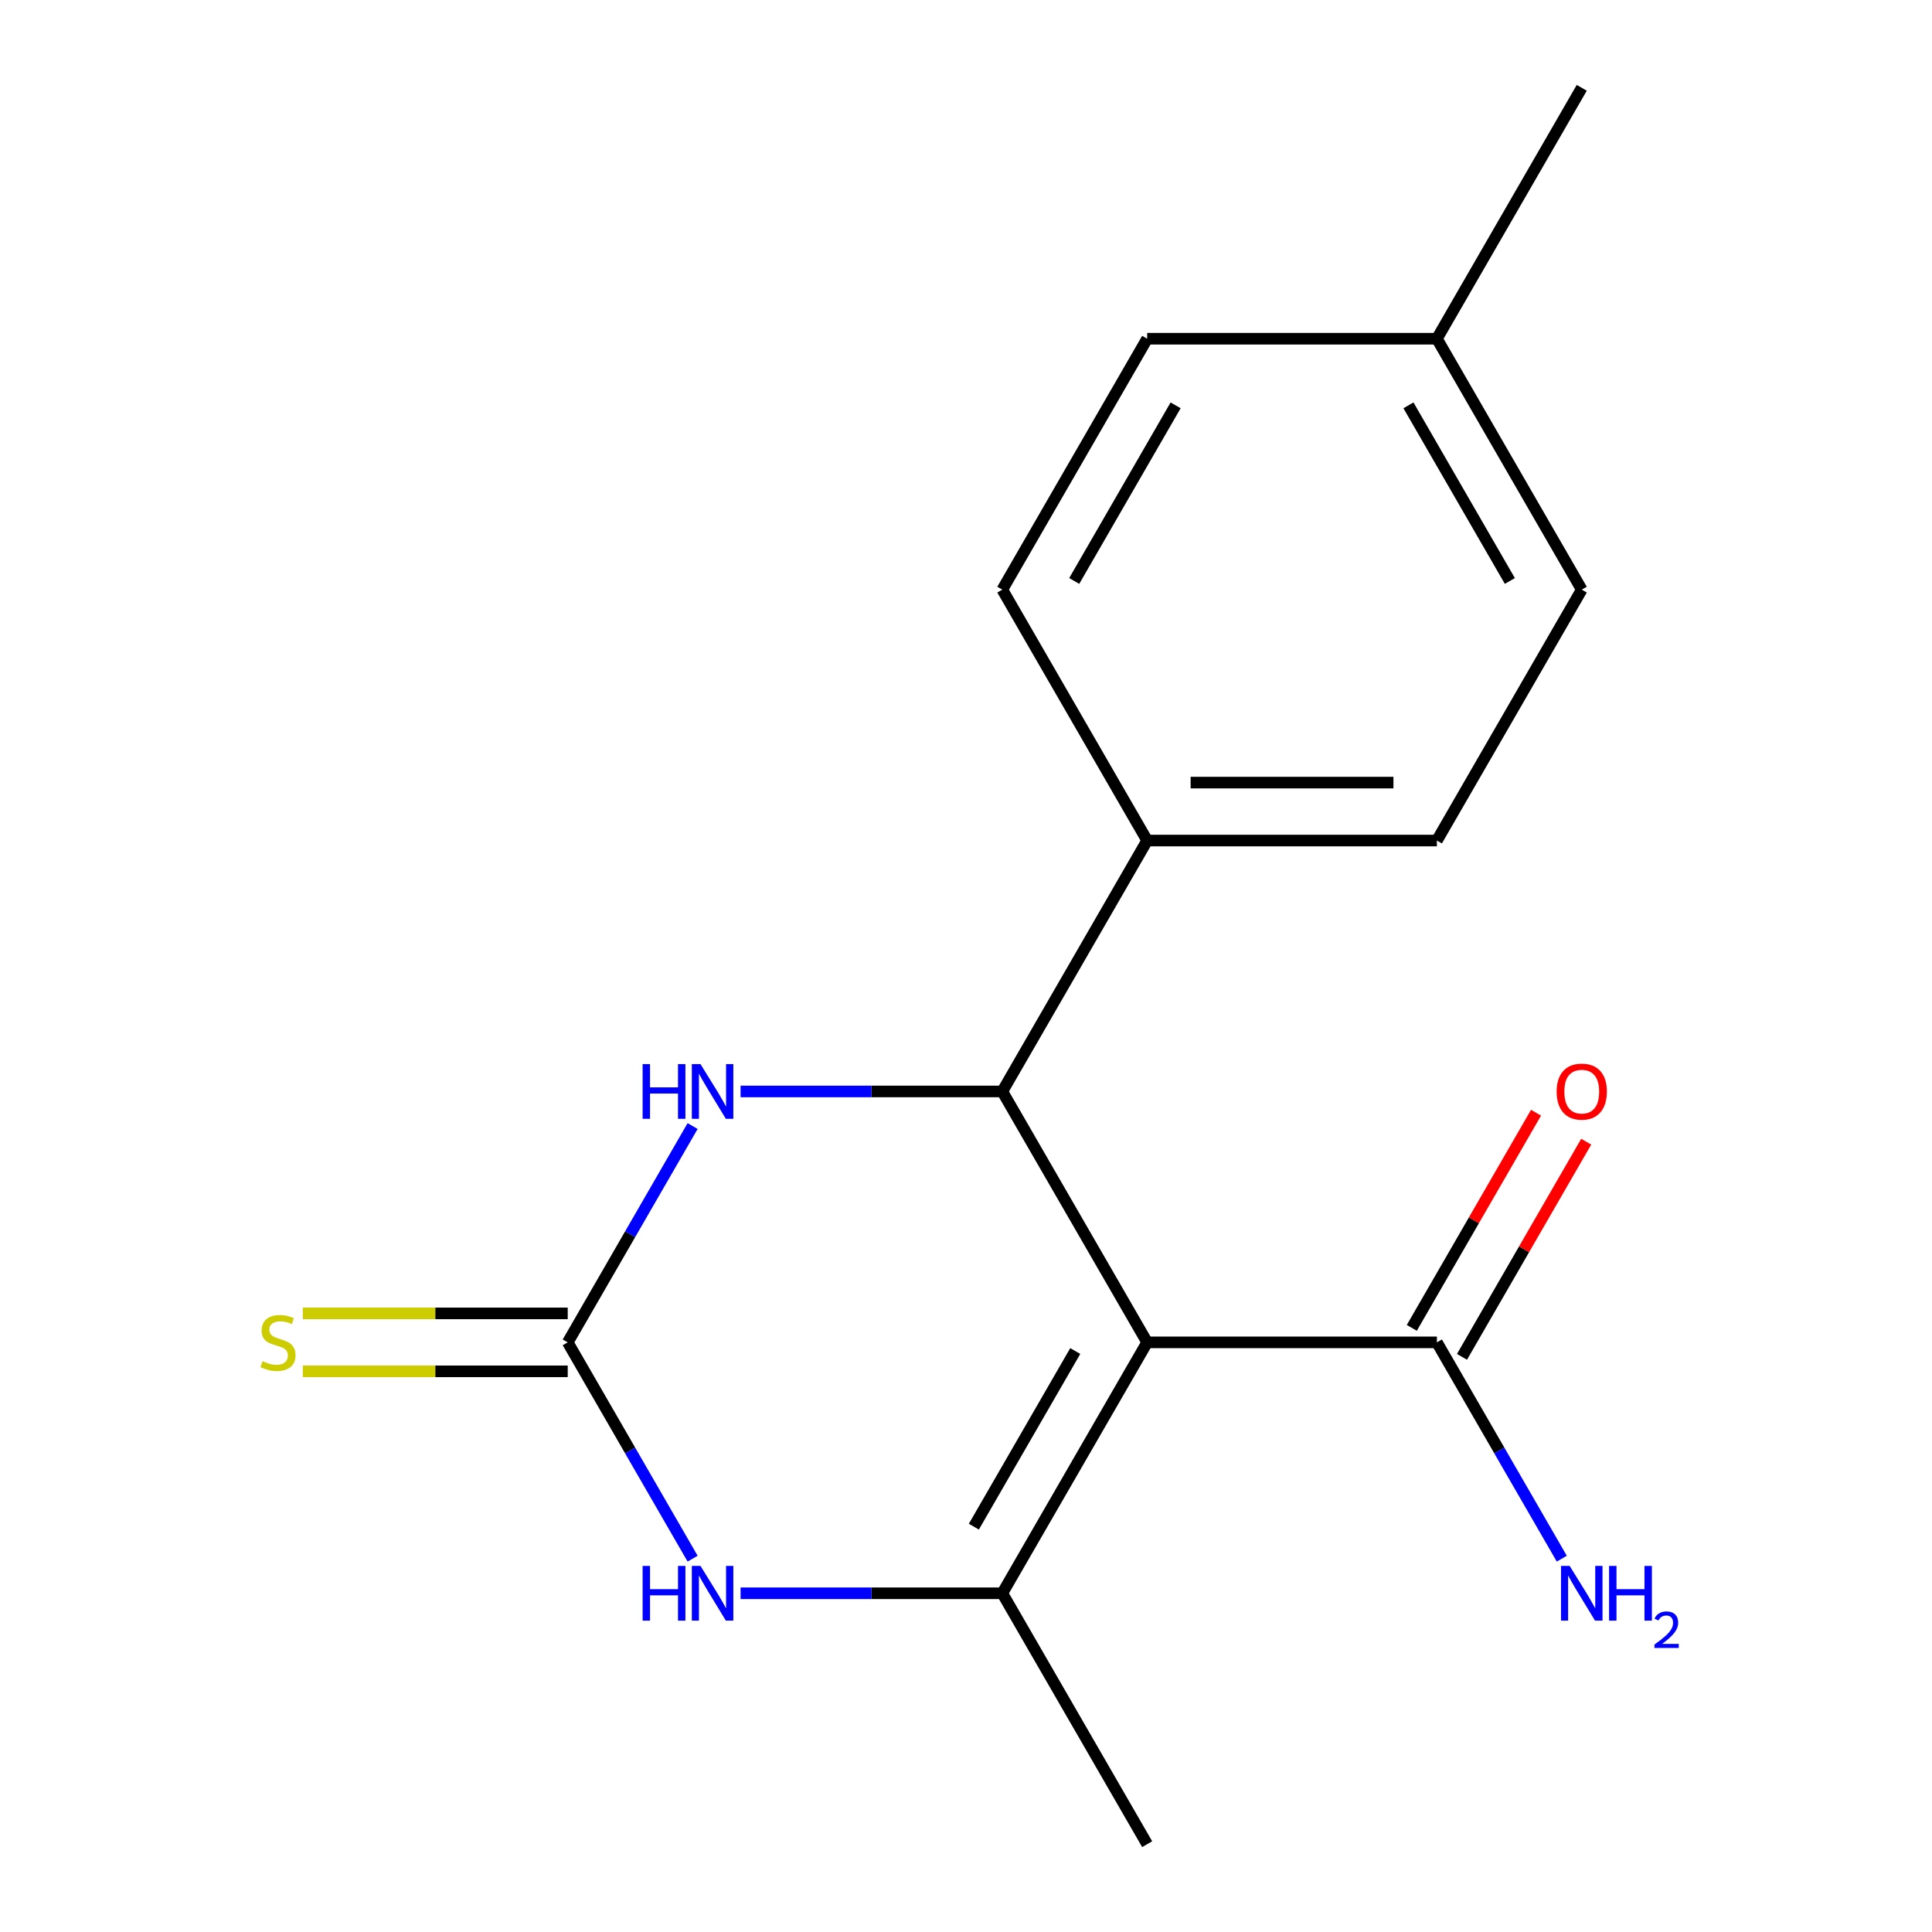<?xml version='1.0' encoding='iso-8859-1'?>
<svg version='1.1' baseProfile='full'
              xmlns='http://www.w3.org/2000/svg'
                      xmlns:rdkit='http://www.rdkit.org/xml'
                      xmlns:xlink='http://www.w3.org/1999/xlink'
                  xml:space='preserve'
width='1000px' height='1000px' viewBox='0 0 1000 1000'>
<!-- END OF HEADER -->
<rect style='opacity:1.0;fill:#FFFFFF;stroke:none' width='1000' height='1000' x='0' y='0'> </rect>
<path class='bond-0' d='M 593.774,694.805 L 518.794,824.675' style='fill:none;fill-rule:evenodd;stroke:#000000;stroke-width:6px;stroke-linecap:butt;stroke-linejoin:miter;stroke-opacity:1' />
<path class='bond-0' d='M 556.553,699.29 L 504.067,790.199' style='fill:none;fill-rule:evenodd;stroke:#000000;stroke-width:6px;stroke-linecap:butt;stroke-linejoin:miter;stroke-opacity:1' />
<path class='bond-1' d='M 593.774,694.805 L 518.794,564.935' style='fill:none;fill-rule:evenodd;stroke:#000000;stroke-width:6px;stroke-linecap:butt;stroke-linejoin:miter;stroke-opacity:1' />
<path class='bond-5' d='M 593.774,694.805 L 743.735,694.805' style='fill:none;fill-rule:evenodd;stroke:#000000;stroke-width:6px;stroke-linecap:butt;stroke-linejoin:miter;stroke-opacity:1' />
<path class='bond-3' d='M 518.794,824.675 L 451.058,824.675' style='fill:none;fill-rule:evenodd;stroke:#000000;stroke-width:6px;stroke-linecap:butt;stroke-linejoin:miter;stroke-opacity:1' />
<path class='bond-3' d='M 451.058,824.675 L 383.321,824.675' style='fill:none;fill-rule:evenodd;stroke:#0000FF;stroke-width:6px;stroke-linecap:butt;stroke-linejoin:miter;stroke-opacity:1' />
<path class='bond-12' d='M 518.794,824.675 L 593.774,954.545' style='fill:none;fill-rule:evenodd;stroke:#000000;stroke-width:6px;stroke-linecap:butt;stroke-linejoin:miter;stroke-opacity:1' />
<path class='bond-4' d='M 518.794,564.935 L 451.058,564.935' style='fill:none;fill-rule:evenodd;stroke:#000000;stroke-width:6px;stroke-linecap:butt;stroke-linejoin:miter;stroke-opacity:1' />
<path class='bond-4' d='M 451.058,564.935 L 383.321,564.935' style='fill:none;fill-rule:evenodd;stroke:#0000FF;stroke-width:6px;stroke-linecap:butt;stroke-linejoin:miter;stroke-opacity:1' />
<path class='bond-6' d='M 518.794,564.935 L 593.774,435.065' style='fill:none;fill-rule:evenodd;stroke:#000000;stroke-width:6px;stroke-linecap:butt;stroke-linejoin:miter;stroke-opacity:1' />
<path class='bond-2' d='M 293.852,694.805 L 326.172,638.825' style='fill:none;fill-rule:evenodd;stroke:#000000;stroke-width:6px;stroke-linecap:butt;stroke-linejoin:miter;stroke-opacity:1' />
<path class='bond-2' d='M 326.172,638.825 L 358.493,582.844' style='fill:none;fill-rule:evenodd;stroke:#0000FF;stroke-width:6px;stroke-linecap:butt;stroke-linejoin:miter;stroke-opacity:1' />
<path class='bond-7' d='M 293.852,679.809 L 225.286,679.809' style='fill:none;fill-rule:evenodd;stroke:#000000;stroke-width:6px;stroke-linecap:butt;stroke-linejoin:miter;stroke-opacity:1' />
<path class='bond-7' d='M 225.286,679.809 L 156.72,679.809' style='fill:none;fill-rule:evenodd;stroke:#CCCC00;stroke-width:6px;stroke-linecap:butt;stroke-linejoin:miter;stroke-opacity:1' />
<path class='bond-7' d='M 293.852,709.801 L 225.286,709.801' style='fill:none;fill-rule:evenodd;stroke:#000000;stroke-width:6px;stroke-linecap:butt;stroke-linejoin:miter;stroke-opacity:1' />
<path class='bond-7' d='M 225.286,709.801 L 156.72,709.801' style='fill:none;fill-rule:evenodd;stroke:#CCCC00;stroke-width:6px;stroke-linecap:butt;stroke-linejoin:miter;stroke-opacity:1' />
<path class='bond-17' d='M 293.852,694.805 L 326.172,750.786' style='fill:none;fill-rule:evenodd;stroke:#000000;stroke-width:6px;stroke-linecap:butt;stroke-linejoin:miter;stroke-opacity:1' />
<path class='bond-17' d='M 326.172,750.786 L 358.493,806.766' style='fill:none;fill-rule:evenodd;stroke:#0000FF;stroke-width:6px;stroke-linecap:butt;stroke-linejoin:miter;stroke-opacity:1' />
<path class='bond-8' d='M 756.722,702.303 L 788.869,646.623' style='fill:none;fill-rule:evenodd;stroke:#000000;stroke-width:6px;stroke-linecap:butt;stroke-linejoin:miter;stroke-opacity:1' />
<path class='bond-8' d='M 788.869,646.623 L 821.017,590.942' style='fill:none;fill-rule:evenodd;stroke:#FF0000;stroke-width:6px;stroke-linecap:butt;stroke-linejoin:miter;stroke-opacity:1' />
<path class='bond-8' d='M 730.748,687.307 L 762.895,631.627' style='fill:none;fill-rule:evenodd;stroke:#000000;stroke-width:6px;stroke-linecap:butt;stroke-linejoin:miter;stroke-opacity:1' />
<path class='bond-8' d='M 762.895,631.627 L 795.043,575.946' style='fill:none;fill-rule:evenodd;stroke:#FF0000;stroke-width:6px;stroke-linecap:butt;stroke-linejoin:miter;stroke-opacity:1' />
<path class='bond-11' d='M 743.735,694.805 L 776.056,750.786' style='fill:none;fill-rule:evenodd;stroke:#000000;stroke-width:6px;stroke-linecap:butt;stroke-linejoin:miter;stroke-opacity:1' />
<path class='bond-11' d='M 776.056,750.786 L 808.376,806.766' style='fill:none;fill-rule:evenodd;stroke:#0000FF;stroke-width:6px;stroke-linecap:butt;stroke-linejoin:miter;stroke-opacity:1' />
<path class='bond-9' d='M 593.774,435.065 L 743.735,435.065' style='fill:none;fill-rule:evenodd;stroke:#000000;stroke-width:6px;stroke-linecap:butt;stroke-linejoin:miter;stroke-opacity:1' />
<path class='bond-9' d='M 616.268,405.073 L 721.241,405.073' style='fill:none;fill-rule:evenodd;stroke:#000000;stroke-width:6px;stroke-linecap:butt;stroke-linejoin:miter;stroke-opacity:1' />
<path class='bond-10' d='M 593.774,435.065 L 518.794,305.195' style='fill:none;fill-rule:evenodd;stroke:#000000;stroke-width:6px;stroke-linecap:butt;stroke-linejoin:miter;stroke-opacity:1' />
<path class='bond-13' d='M 743.735,435.065 L 818.716,305.195' style='fill:none;fill-rule:evenodd;stroke:#000000;stroke-width:6px;stroke-linecap:butt;stroke-linejoin:miter;stroke-opacity:1' />
<path class='bond-14' d='M 518.794,305.195 L 593.774,175.325' style='fill:none;fill-rule:evenodd;stroke:#000000;stroke-width:6px;stroke-linecap:butt;stroke-linejoin:miter;stroke-opacity:1' />
<path class='bond-14' d='M 556.015,300.71 L 608.501,209.801' style='fill:none;fill-rule:evenodd;stroke:#000000;stroke-width:6px;stroke-linecap:butt;stroke-linejoin:miter;stroke-opacity:1' />
<path class='bond-18' d='M 818.716,305.195 L 743.735,175.325' style='fill:none;fill-rule:evenodd;stroke:#000000;stroke-width:6px;stroke-linecap:butt;stroke-linejoin:miter;stroke-opacity:1' />
<path class='bond-18' d='M 781.495,300.71 L 729.008,209.801' style='fill:none;fill-rule:evenodd;stroke:#000000;stroke-width:6px;stroke-linecap:butt;stroke-linejoin:miter;stroke-opacity:1' />
<path class='bond-15' d='M 593.774,175.325 L 743.735,175.325' style='fill:none;fill-rule:evenodd;stroke:#000000;stroke-width:6px;stroke-linecap:butt;stroke-linejoin:miter;stroke-opacity:1' />
<path class='bond-16' d='M 743.735,175.325 L 818.716,45.455' style='fill:none;fill-rule:evenodd;stroke:#000000;stroke-width:6px;stroke-linecap:butt;stroke-linejoin:miter;stroke-opacity:1' />
<path  class='atom-4' d='M 332.612 810.515
L 336.452 810.515
L 336.452 822.555
L 350.932 822.555
L 350.932 810.515
L 354.772 810.515
L 354.772 838.835
L 350.932 838.835
L 350.932 825.755
L 336.452 825.755
L 336.452 838.835
L 332.612 838.835
L 332.612 810.515
' fill='#0000FF'/>
<path  class='atom-4' d='M 362.572 810.515
L 371.852 825.515
Q 372.772 826.995, 374.252 829.675
Q 375.732 832.355, 375.812 832.515
L 375.812 810.515
L 379.572 810.515
L 379.572 838.835
L 375.692 838.835
L 365.732 822.435
Q 364.572 820.515, 363.332 818.315
Q 362.132 816.115, 361.772 815.435
L 361.772 838.835
L 358.092 838.835
L 358.092 810.515
L 362.572 810.515
' fill='#0000FF'/>
<path  class='atom-5' d='M 332.612 550.775
L 336.452 550.775
L 336.452 562.815
L 350.932 562.815
L 350.932 550.775
L 354.772 550.775
L 354.772 579.095
L 350.932 579.095
L 350.932 566.015
L 336.452 566.015
L 336.452 579.095
L 332.612 579.095
L 332.612 550.775
' fill='#0000FF'/>
<path  class='atom-5' d='M 362.572 550.775
L 371.852 565.775
Q 372.772 567.255, 374.252 569.935
Q 375.732 572.615, 375.812 572.775
L 375.812 550.775
L 379.572 550.775
L 379.572 579.095
L 375.692 579.095
L 365.732 562.695
Q 364.572 560.775, 363.332 558.575
Q 362.132 556.375, 361.772 555.695
L 361.772 579.095
L 358.092 579.095
L 358.092 550.775
L 362.572 550.775
' fill='#0000FF'/>
<path  class='atom-8' d='M 135.891 704.525
Q 136.211 704.645, 137.531 705.205
Q 138.851 705.765, 140.291 706.125
Q 141.771 706.445, 143.211 706.445
Q 145.891 706.445, 147.451 705.165
Q 149.011 703.845, 149.011 701.565
Q 149.011 700.005, 148.211 699.045
Q 147.451 698.085, 146.251 697.565
Q 145.051 697.045, 143.051 696.445
Q 140.531 695.685, 139.011 694.965
Q 137.531 694.245, 136.451 692.725
Q 135.411 691.205, 135.411 688.645
Q 135.411 685.085, 137.811 682.885
Q 140.251 680.685, 145.051 680.685
Q 148.331 680.685, 152.051 682.245
L 151.131 685.325
Q 147.731 683.925, 145.171 683.925
Q 142.411 683.925, 140.891 685.085
Q 139.371 686.205, 139.411 688.165
Q 139.411 689.685, 140.171 690.605
Q 140.971 691.525, 142.091 692.045
Q 143.251 692.565, 145.171 693.165
Q 147.731 693.965, 149.251 694.765
Q 150.771 695.565, 151.851 697.205
Q 152.971 698.805, 152.971 701.565
Q 152.971 705.485, 150.331 707.605
Q 147.731 709.685, 143.371 709.685
Q 140.851 709.685, 138.931 709.125
Q 137.051 708.605, 134.811 707.685
L 135.891 704.525
' fill='#CCCC00'/>
<path  class='atom-9' d='M 805.716 565.015
Q 805.716 558.215, 809.076 554.415
Q 812.436 550.615, 818.716 550.615
Q 824.996 550.615, 828.356 554.415
Q 831.716 558.215, 831.716 565.015
Q 831.716 571.895, 828.316 575.815
Q 824.916 579.695, 818.716 579.695
Q 812.476 579.695, 809.076 575.815
Q 805.716 571.935, 805.716 565.015
M 818.716 576.495
Q 823.036 576.495, 825.356 573.615
Q 827.716 570.695, 827.716 565.015
Q 827.716 559.455, 825.356 556.655
Q 823.036 553.815, 818.716 553.815
Q 814.396 553.815, 812.036 556.615
Q 809.716 559.415, 809.716 565.015
Q 809.716 570.735, 812.036 573.615
Q 814.396 576.495, 818.716 576.495
' fill='#FF0000'/>
<path  class='atom-12' d='M 812.456 810.515
L 821.736 825.515
Q 822.656 826.995, 824.136 829.675
Q 825.616 832.355, 825.696 832.515
L 825.696 810.515
L 829.456 810.515
L 829.456 838.835
L 825.576 838.835
L 815.616 822.435
Q 814.456 820.515, 813.216 818.315
Q 812.016 816.115, 811.656 815.435
L 811.656 838.835
L 807.976 838.835
L 807.976 810.515
L 812.456 810.515
' fill='#0000FF'/>
<path  class='atom-12' d='M 832.856 810.515
L 836.696 810.515
L 836.696 822.555
L 851.176 822.555
L 851.176 810.515
L 855.016 810.515
L 855.016 838.835
L 851.176 838.835
L 851.176 825.755
L 836.696 825.755
L 836.696 838.835
L 832.856 838.835
L 832.856 810.515
' fill='#0000FF'/>
<path  class='atom-12' d='M 856.389 837.842
Q 857.075 836.073, 858.712 835.096
Q 860.349 834.093, 862.619 834.093
Q 865.444 834.093, 867.028 835.624
Q 868.612 837.155, 868.612 839.875
Q 868.612 842.647, 866.553 845.234
Q 864.52 847.821, 860.296 850.883
L 868.929 850.883
L 868.929 852.995
L 856.336 852.995
L 856.336 851.227
Q 859.821 848.745, 861.88 846.897
Q 863.965 845.049, 864.969 843.386
Q 865.972 841.723, 865.972 840.007
Q 865.972 838.211, 865.074 837.208
Q 864.177 836.205, 862.619 836.205
Q 861.114 836.205, 860.111 836.812
Q 859.108 837.419, 858.395 838.766
L 856.389 837.842
' fill='#0000FF'/>
</svg>
